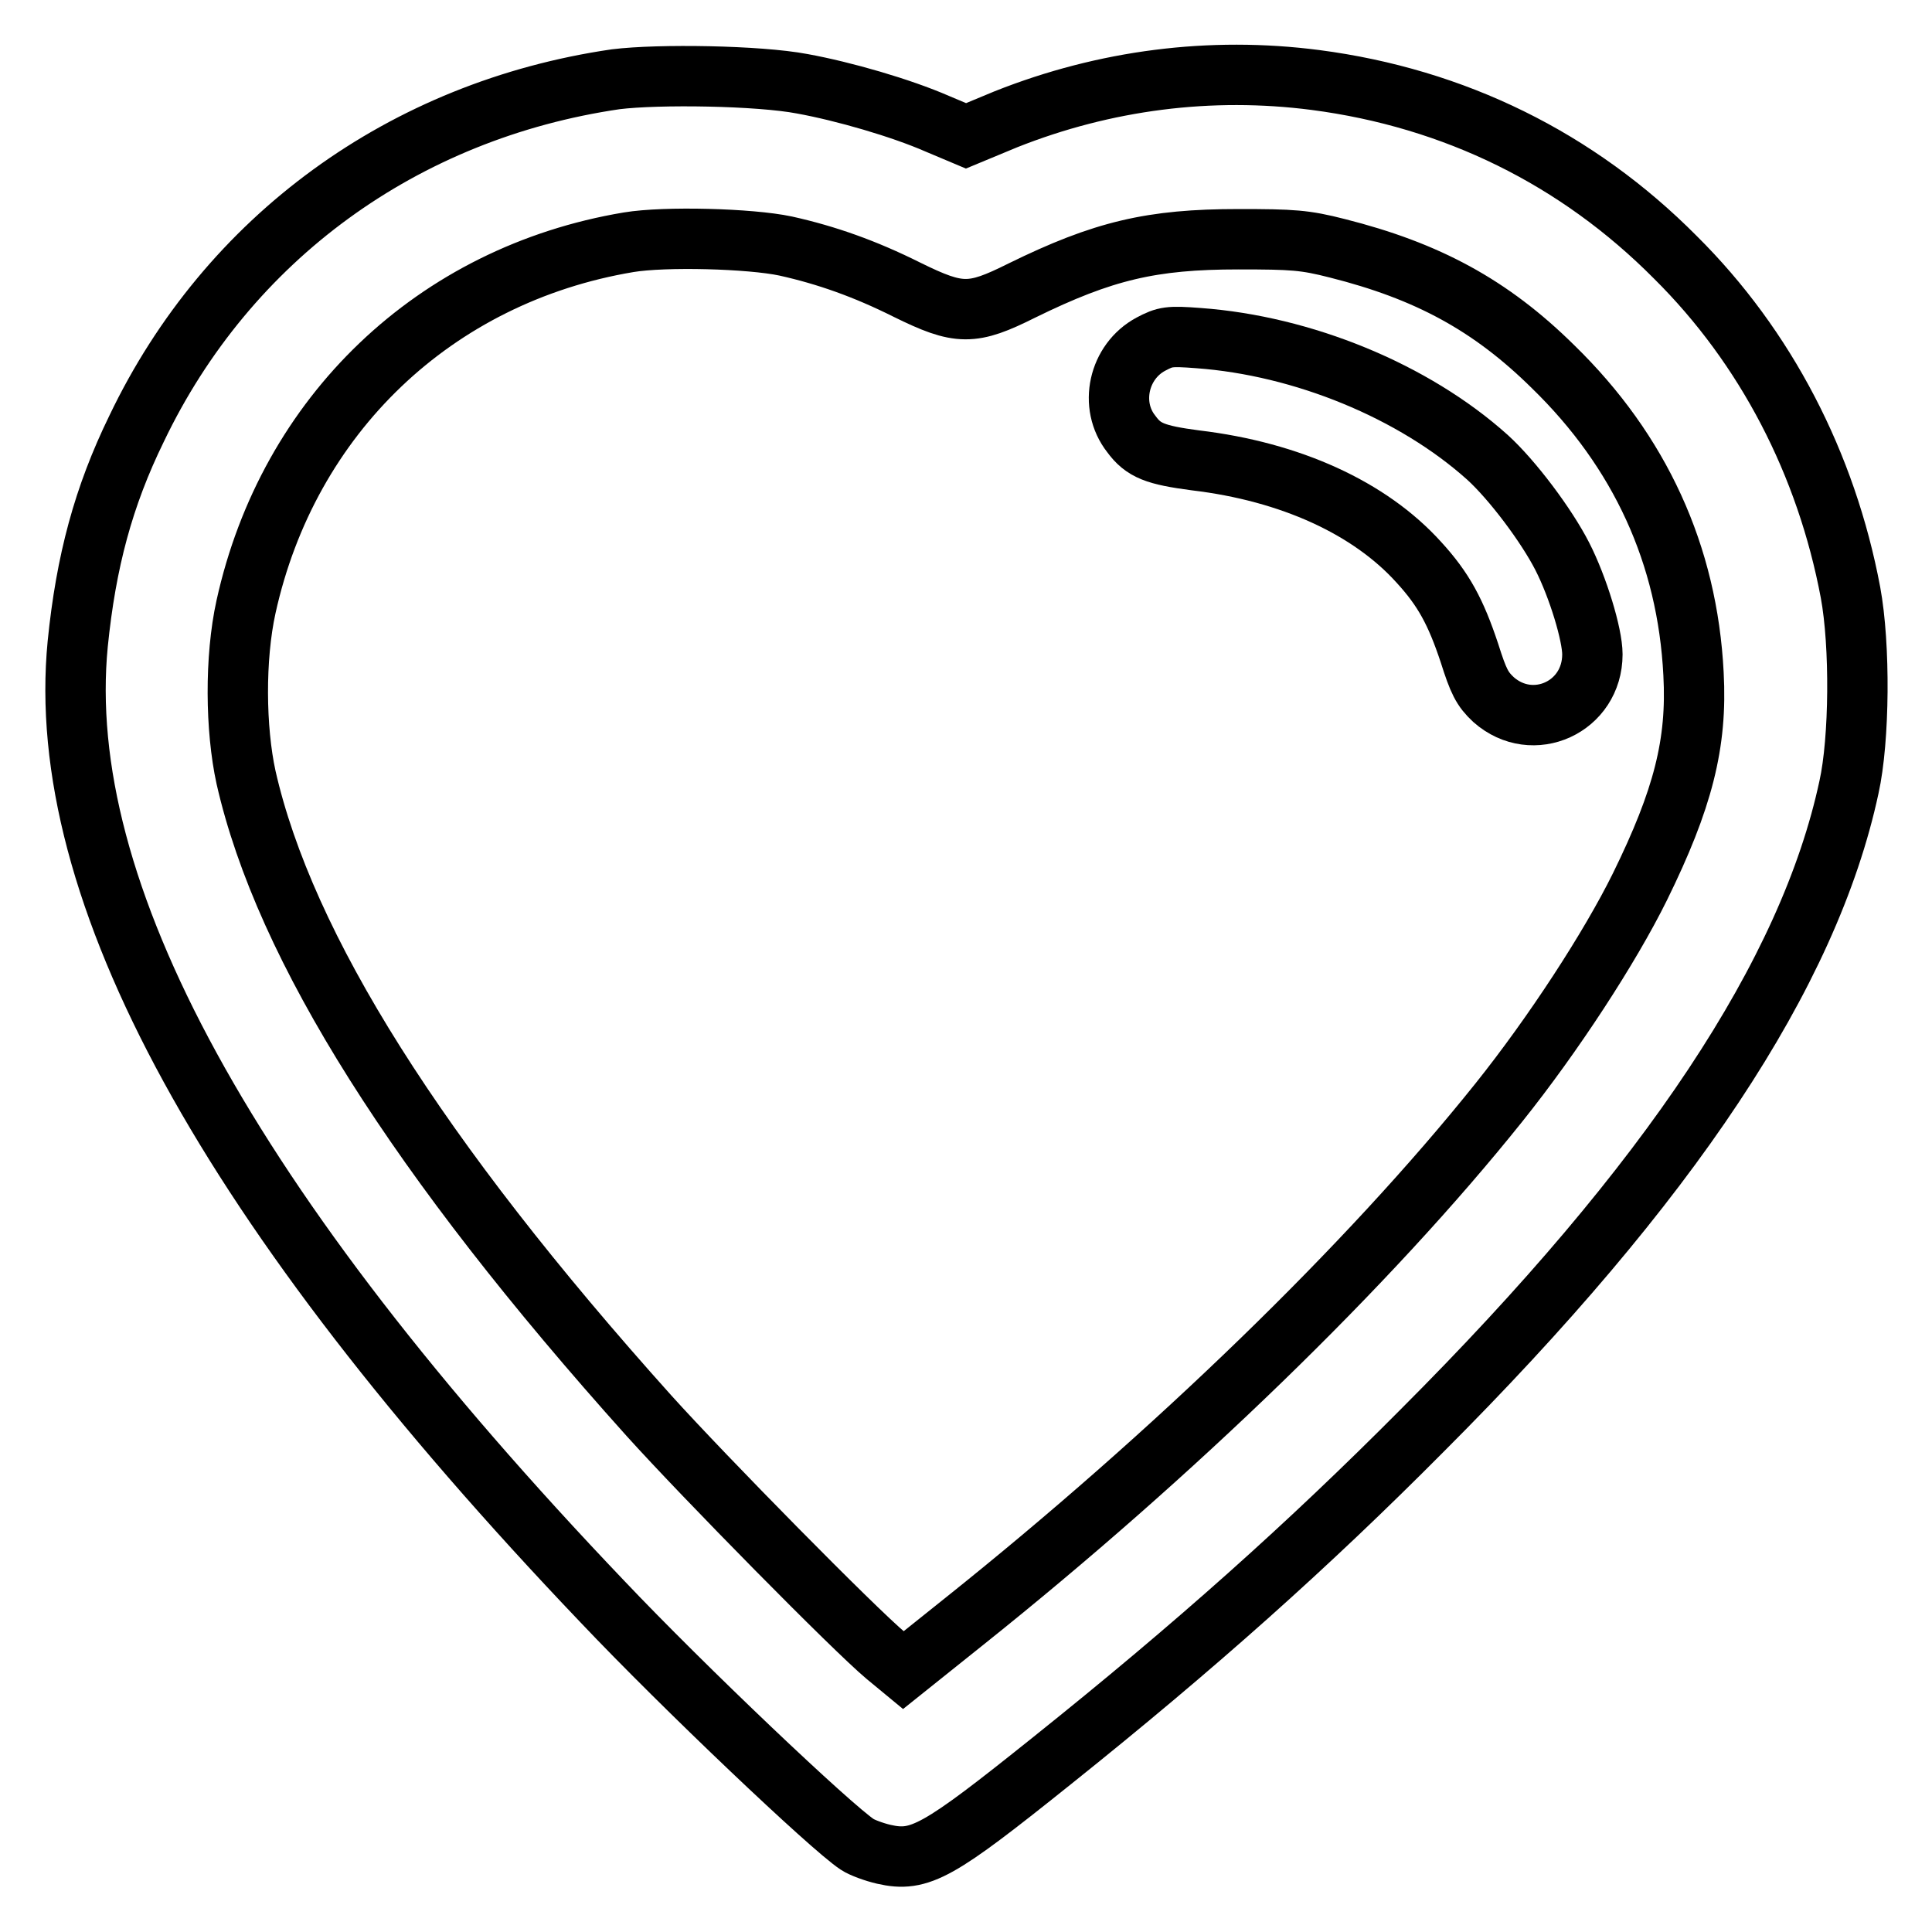 <?xml version="1.0" encoding="utf-8"?>
<!-- Svg Vector Icons : http://www.onlinewebfonts.com/icon -->
<!DOCTYPE svg PUBLIC "-//W3C//DTD SVG 1.1//EN" "http://www.w3.org/Graphics/SVG/1.1/DTD/svg11.dtd">
<svg version="1.1" xmlns="http://www.w3.org/2000/svg" xmlns:xlink="http://www.w3.org/1999/xlink" x="0px" y="0px" viewBox="0 0 256 256" enable-background="new 0 0 256 256" xml:space="preserve">
<g><g><g><path stroke-width="8" fill-opacity="0" stroke="#000000"  d="M81.6,10.5c-28.1,4.1-51.4,21-63.5,46.3c-4.4,9-6.7,17.6-7.8,28.5c-3.2,32.7,19.8,74.8,69.5,126.9c10.8,11.4,30.3,29.9,33.8,32.2c0.6,0.4,2.2,1,3.5,1.3c4.8,1.1,7.2-0.3,22.3-12.4c19-15.2,33.9-28.5,49-43.7c32.9-32.9,51.3-60.6,56.6-85.3c1.4-6.3,1.5-18.8,0.2-25.8C242,61.5,234,46,222,34.1C209,21,192.7,13,174.3,10.6c-13.9-1.8-27.9,0-41,5.2L128,18l-3.8-1.6c-4.8-2.1-12.4-4.3-17.9-5.3C100.5,10,87.3,9.8,81.6,10.5z M104.1,32.6c5.4,1.2,10.5,3,16.1,5.8c6.9,3.4,8.6,3.4,15.2,0.1c10.8-5.3,17.2-6.8,28.7-6.8c7.2,0,8.8,0.1,13.1,1.2c11.9,3,20.3,7.5,28.6,15.7c11.5,11.2,17.8,24.9,18.6,40.7c0.5,9.2-1.4,16.6-7.1,28.2c-4,8.1-11.5,19.6-18.7,28.6c-17.2,21.5-43.1,46.6-70.9,68.8l-8,6.4l-2.3-1.9c-4.2-3.5-24-23.6-31.4-31.8c-30.7-34.2-48.3-62.1-53.4-84.6c-1.4-6.4-1.5-15.8,0-22.6C38.2,55,57.6,36.4,83.3,32.1C88.1,31.3,99.4,31.6,104.1,32.6z"/><path stroke-width="8" fill-opacity="0" stroke="#000000"  d="M152.5,45.6c-4.3,2.3-5.6,8.1-2.6,11.9c1.6,2.2,3.2,2.8,8.5,3.5c12.6,1.5,23.1,6.3,29.6,13.5c3.3,3.6,4.9,6.6,6.7,12c1.2,3.8,1.7,4.8,3.2,6.2c5.2,4.6,13.1,1,13.1-6c0-2.6-1.9-8.9-4-13c-2.1-4.1-6.6-10.1-9.9-13.1c-9.8-8.8-24.5-14.8-38.3-15.8C154.9,44.5,154.4,44.6,152.5,45.6z"/></g></g></g>
</svg>